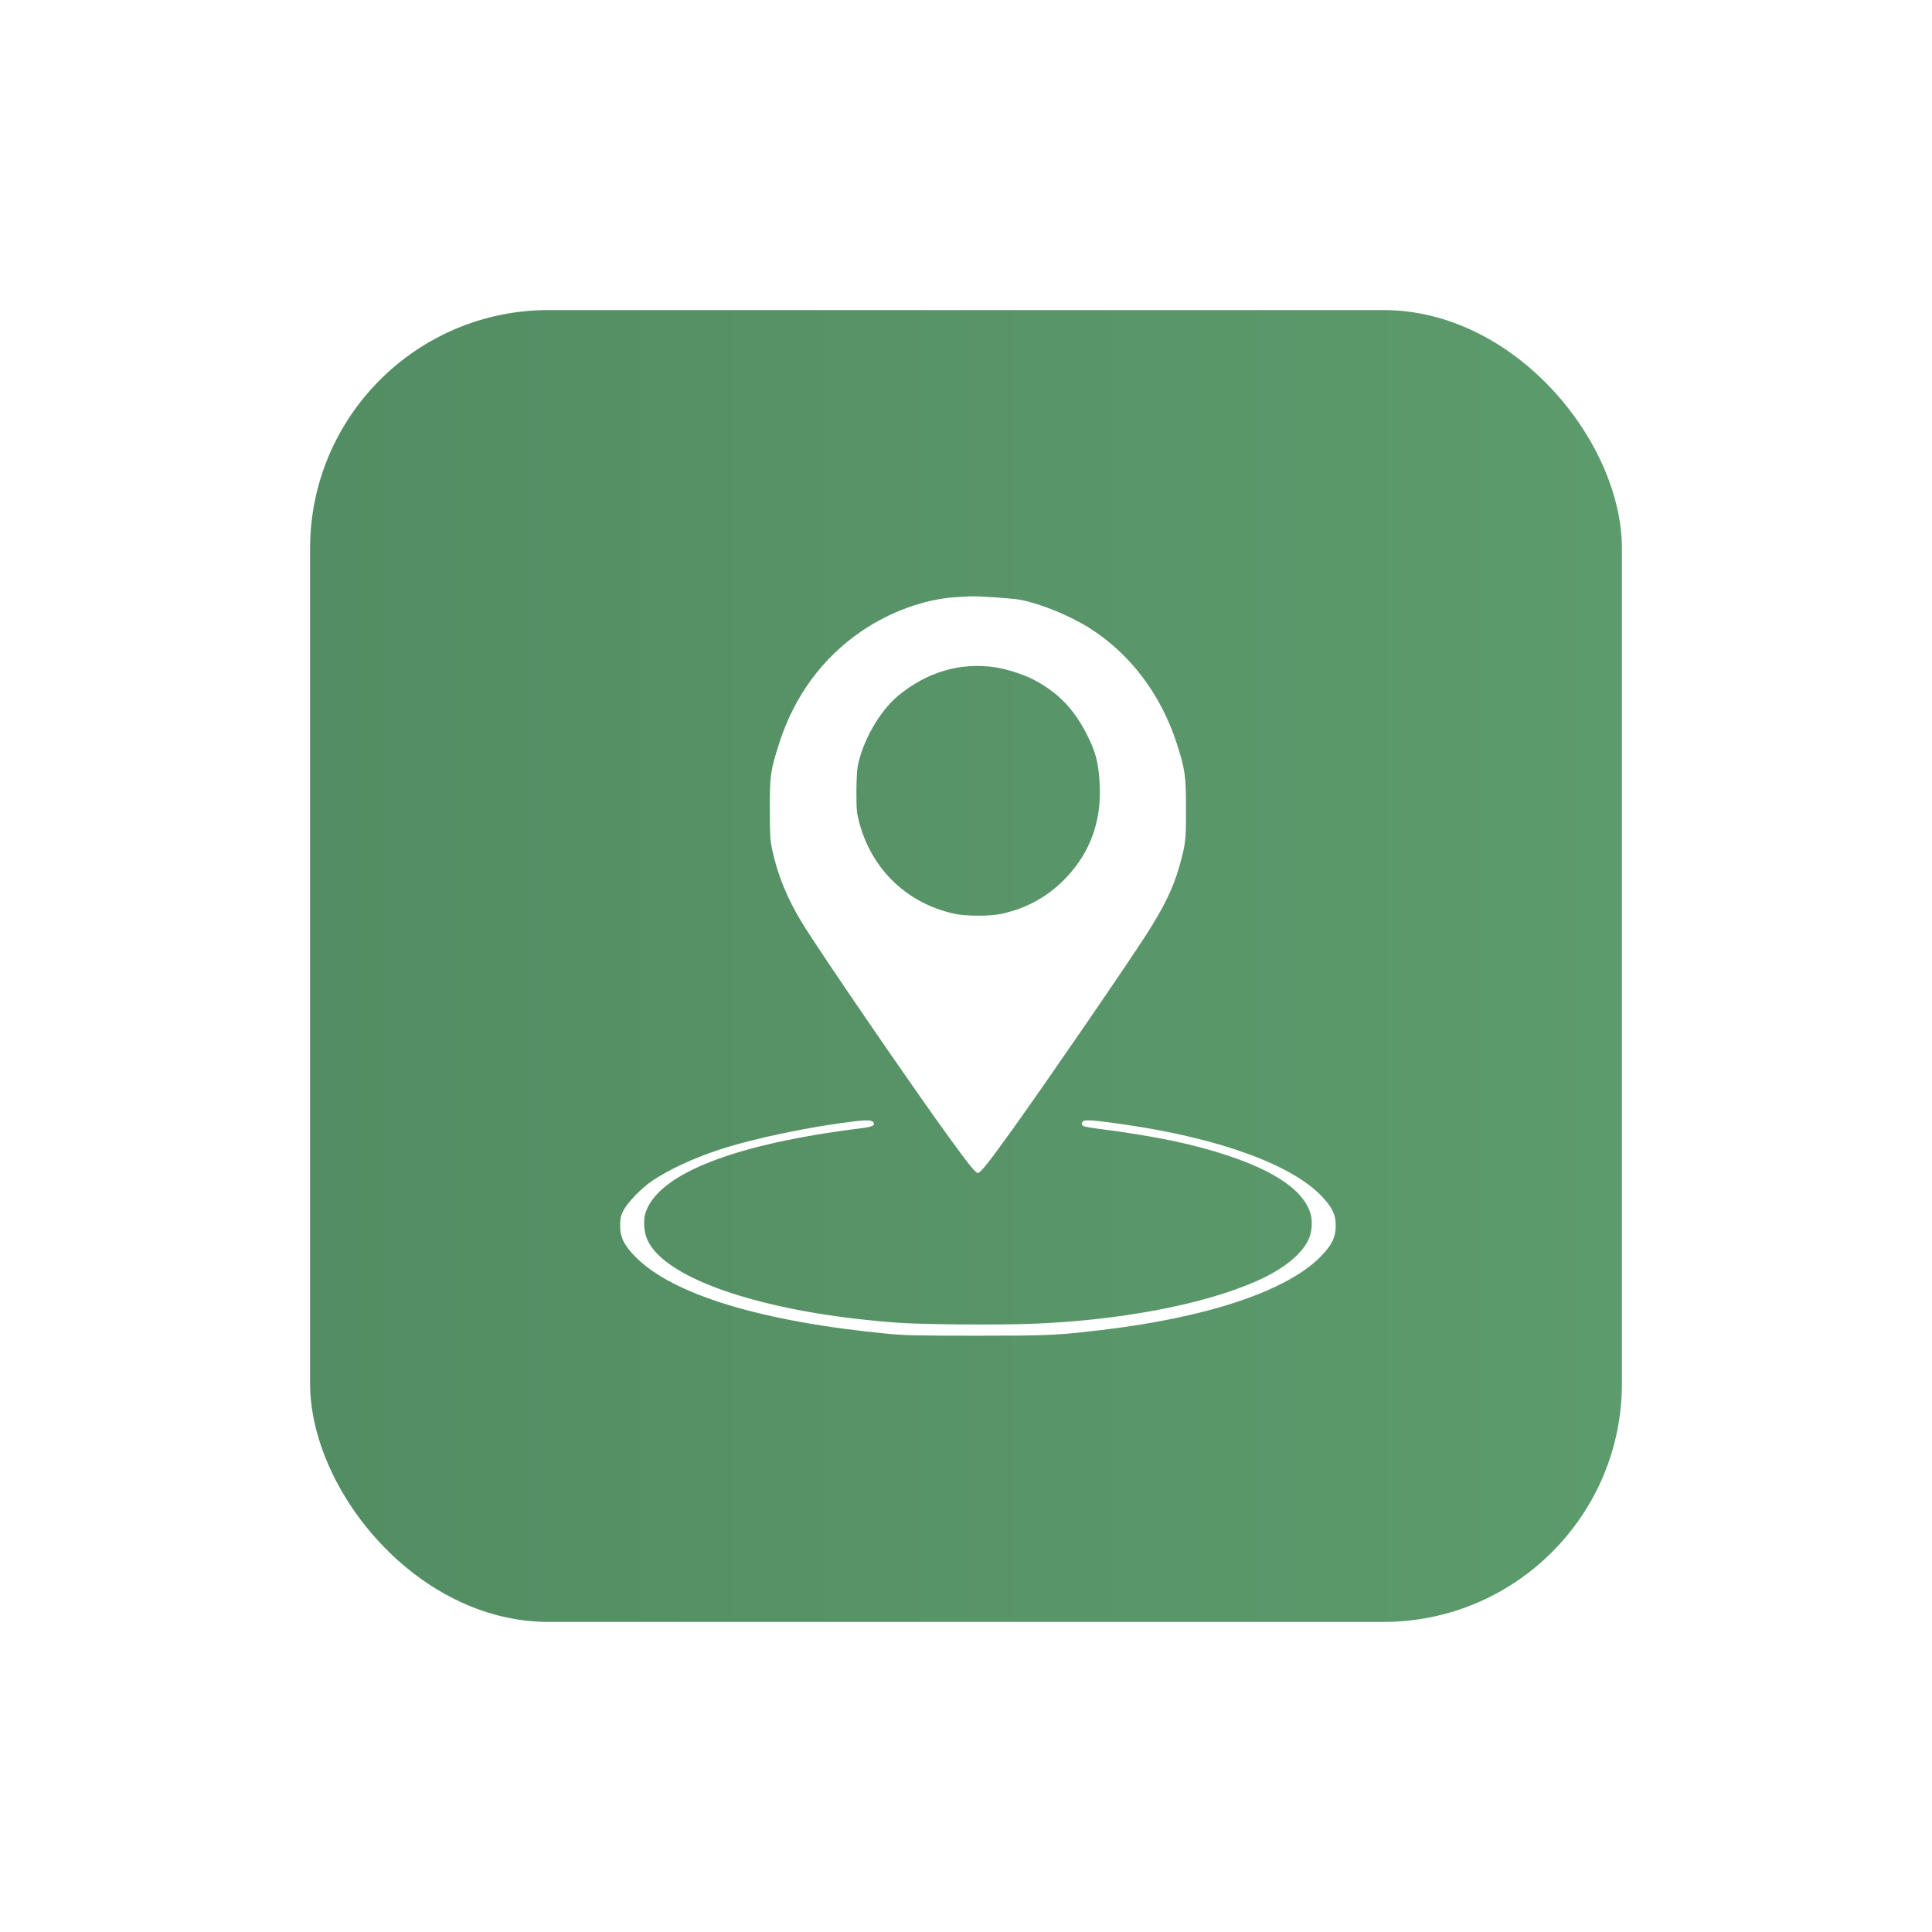 <?xml version="1.0" encoding="UTF-8"?> <svg xmlns="http://www.w3.org/2000/svg" width="81" height="81" viewBox="0 0 81 81" fill="none"> <g filter="url(#filter0_d_256_12)"> <rect x="13" y="13" width="55" height="55" rx="10" fill="url(#paint0_linear_256_12)"></rect> </g> <path fill-rule="evenodd" clip-rule="evenodd" d="M40.019 25.04C38.732 25.132 37.314 25.65 36.114 26.467C34.494 27.57 33.306 29.182 32.679 31.129C32.301 32.301 32.273 32.502 32.275 33.928C32.278 35.055 32.287 35.212 32.376 35.627C32.605 36.7 33.014 37.696 33.646 38.721C34.431 39.996 38.216 45.519 39.799 47.698C40.635 48.85 40.903 49.18 41.002 49.18C41.104 49.18 41.484 48.698 42.498 47.284C43.864 45.379 47.1 40.668 48.02 39.244C48.788 38.056 49.191 37.232 49.445 36.325C49.709 35.382 49.726 35.234 49.724 33.906C49.721 32.497 49.685 32.242 49.325 31.137C48.662 29.103 47.383 27.414 45.693 26.341C44.865 25.815 43.642 25.314 42.784 25.148C42.452 25.084 41.068 24.988 40.659 25.001C40.553 25.005 40.265 25.022 40.019 25.04ZM41.74 27.979C42.211 28.052 42.905 28.274 43.312 28.484C44.369 29.028 45.064 29.757 45.624 30.907C45.958 31.593 46.065 32.041 46.106 32.925C46.176 34.42 45.716 35.706 44.735 36.756C43.982 37.563 43.092 38.068 41.993 38.312C41.523 38.416 40.502 38.416 40.02 38.311C38.027 37.877 36.54 36.447 36.019 34.464C35.917 34.077 35.907 33.961 35.906 33.23C35.905 32.762 35.927 32.306 35.958 32.141C36.158 31.074 36.876 29.817 37.653 29.172C38.862 28.169 40.281 27.755 41.74 27.979ZM35.879 47.005C33.983 47.228 31.617 47.722 30.16 48.2C29.082 48.554 28.071 49.021 27.365 49.491C26.904 49.798 26.289 50.433 26.127 50.771C26.019 50.994 26.001 51.083 26 51.382C25.999 51.871 26.163 52.208 26.637 52.69C28.197 54.278 31.933 55.414 37.266 55.923C37.948 55.988 38.532 56 40.936 56C43.93 56 44.213 55.988 46.014 55.782C50.546 55.263 53.927 54.144 55.364 52.688C55.837 52.208 56.001 51.872 56 51.382C55.999 50.917 55.868 50.639 55.43 50.171C54.19 48.846 51.181 47.74 47.231 47.158C45.997 46.977 45.498 46.932 45.42 46.999C45.332 47.073 45.335 47.163 45.428 47.213C45.469 47.236 45.752 47.286 46.057 47.325C48.401 47.625 50.071 47.972 51.52 48.462C53.462 49.117 54.582 49.885 54.916 50.787C55.045 51.137 55.018 51.641 54.852 51.989C54.551 52.616 53.774 53.23 52.66 53.72C50.41 54.711 46.85 55.378 43.134 55.505C41.637 55.556 38.614 55.528 37.586 55.452C32.818 55.102 28.929 53.983 27.552 52.563C27.193 52.193 27.028 51.834 27.009 51.382C26.998 51.105 27.014 50.98 27.087 50.782C27.675 49.181 30.865 47.95 36.102 47.303C36.565 47.246 36.697 47.184 36.621 47.058C36.565 46.964 36.352 46.949 35.879 47.005Z" fill="white"></path> <defs> <filter id="filter0_d_256_12" x="0" y="0" width="81" height="81" filterUnits="userSpaceOnUse" color-interpolation-filters="sRGB"> <feFlood flood-opacity="0" result="BackgroundImageFix"></feFlood> <feColorMatrix in="SourceAlpha" type="matrix" values="0 0 0 0 0 0 0 0 0 0 0 0 0 0 0 0 0 0 127 0" result="hardAlpha"></feColorMatrix> <feOffset></feOffset> <feGaussianBlur stdDeviation="6.5"></feGaussianBlur> <feComposite in2="hardAlpha" operator="out"></feComposite> <feColorMatrix type="matrix" values="0 0 0 0 0.771 0 0 0 0 0.75 0 0 0 0 0.71 0 0 0 1 0"></feColorMatrix> <feBlend mode="normal" in2="BackgroundImageFix" result="effect1_dropShadow_256_12"></feBlend> <feBlend mode="normal" in="SourceGraphic" in2="effect1_dropShadow_256_12" result="shape"></feBlend> </filter> <linearGradient id="paint0_linear_256_12" x1="13" y1="41" x2="68" y2="41" gradientUnits="userSpaceOnUse"> <stop stop-color="#538D63"></stop> <stop offset="1" stop-color="#5C9B6C"></stop> </linearGradient> </defs> </svg> 